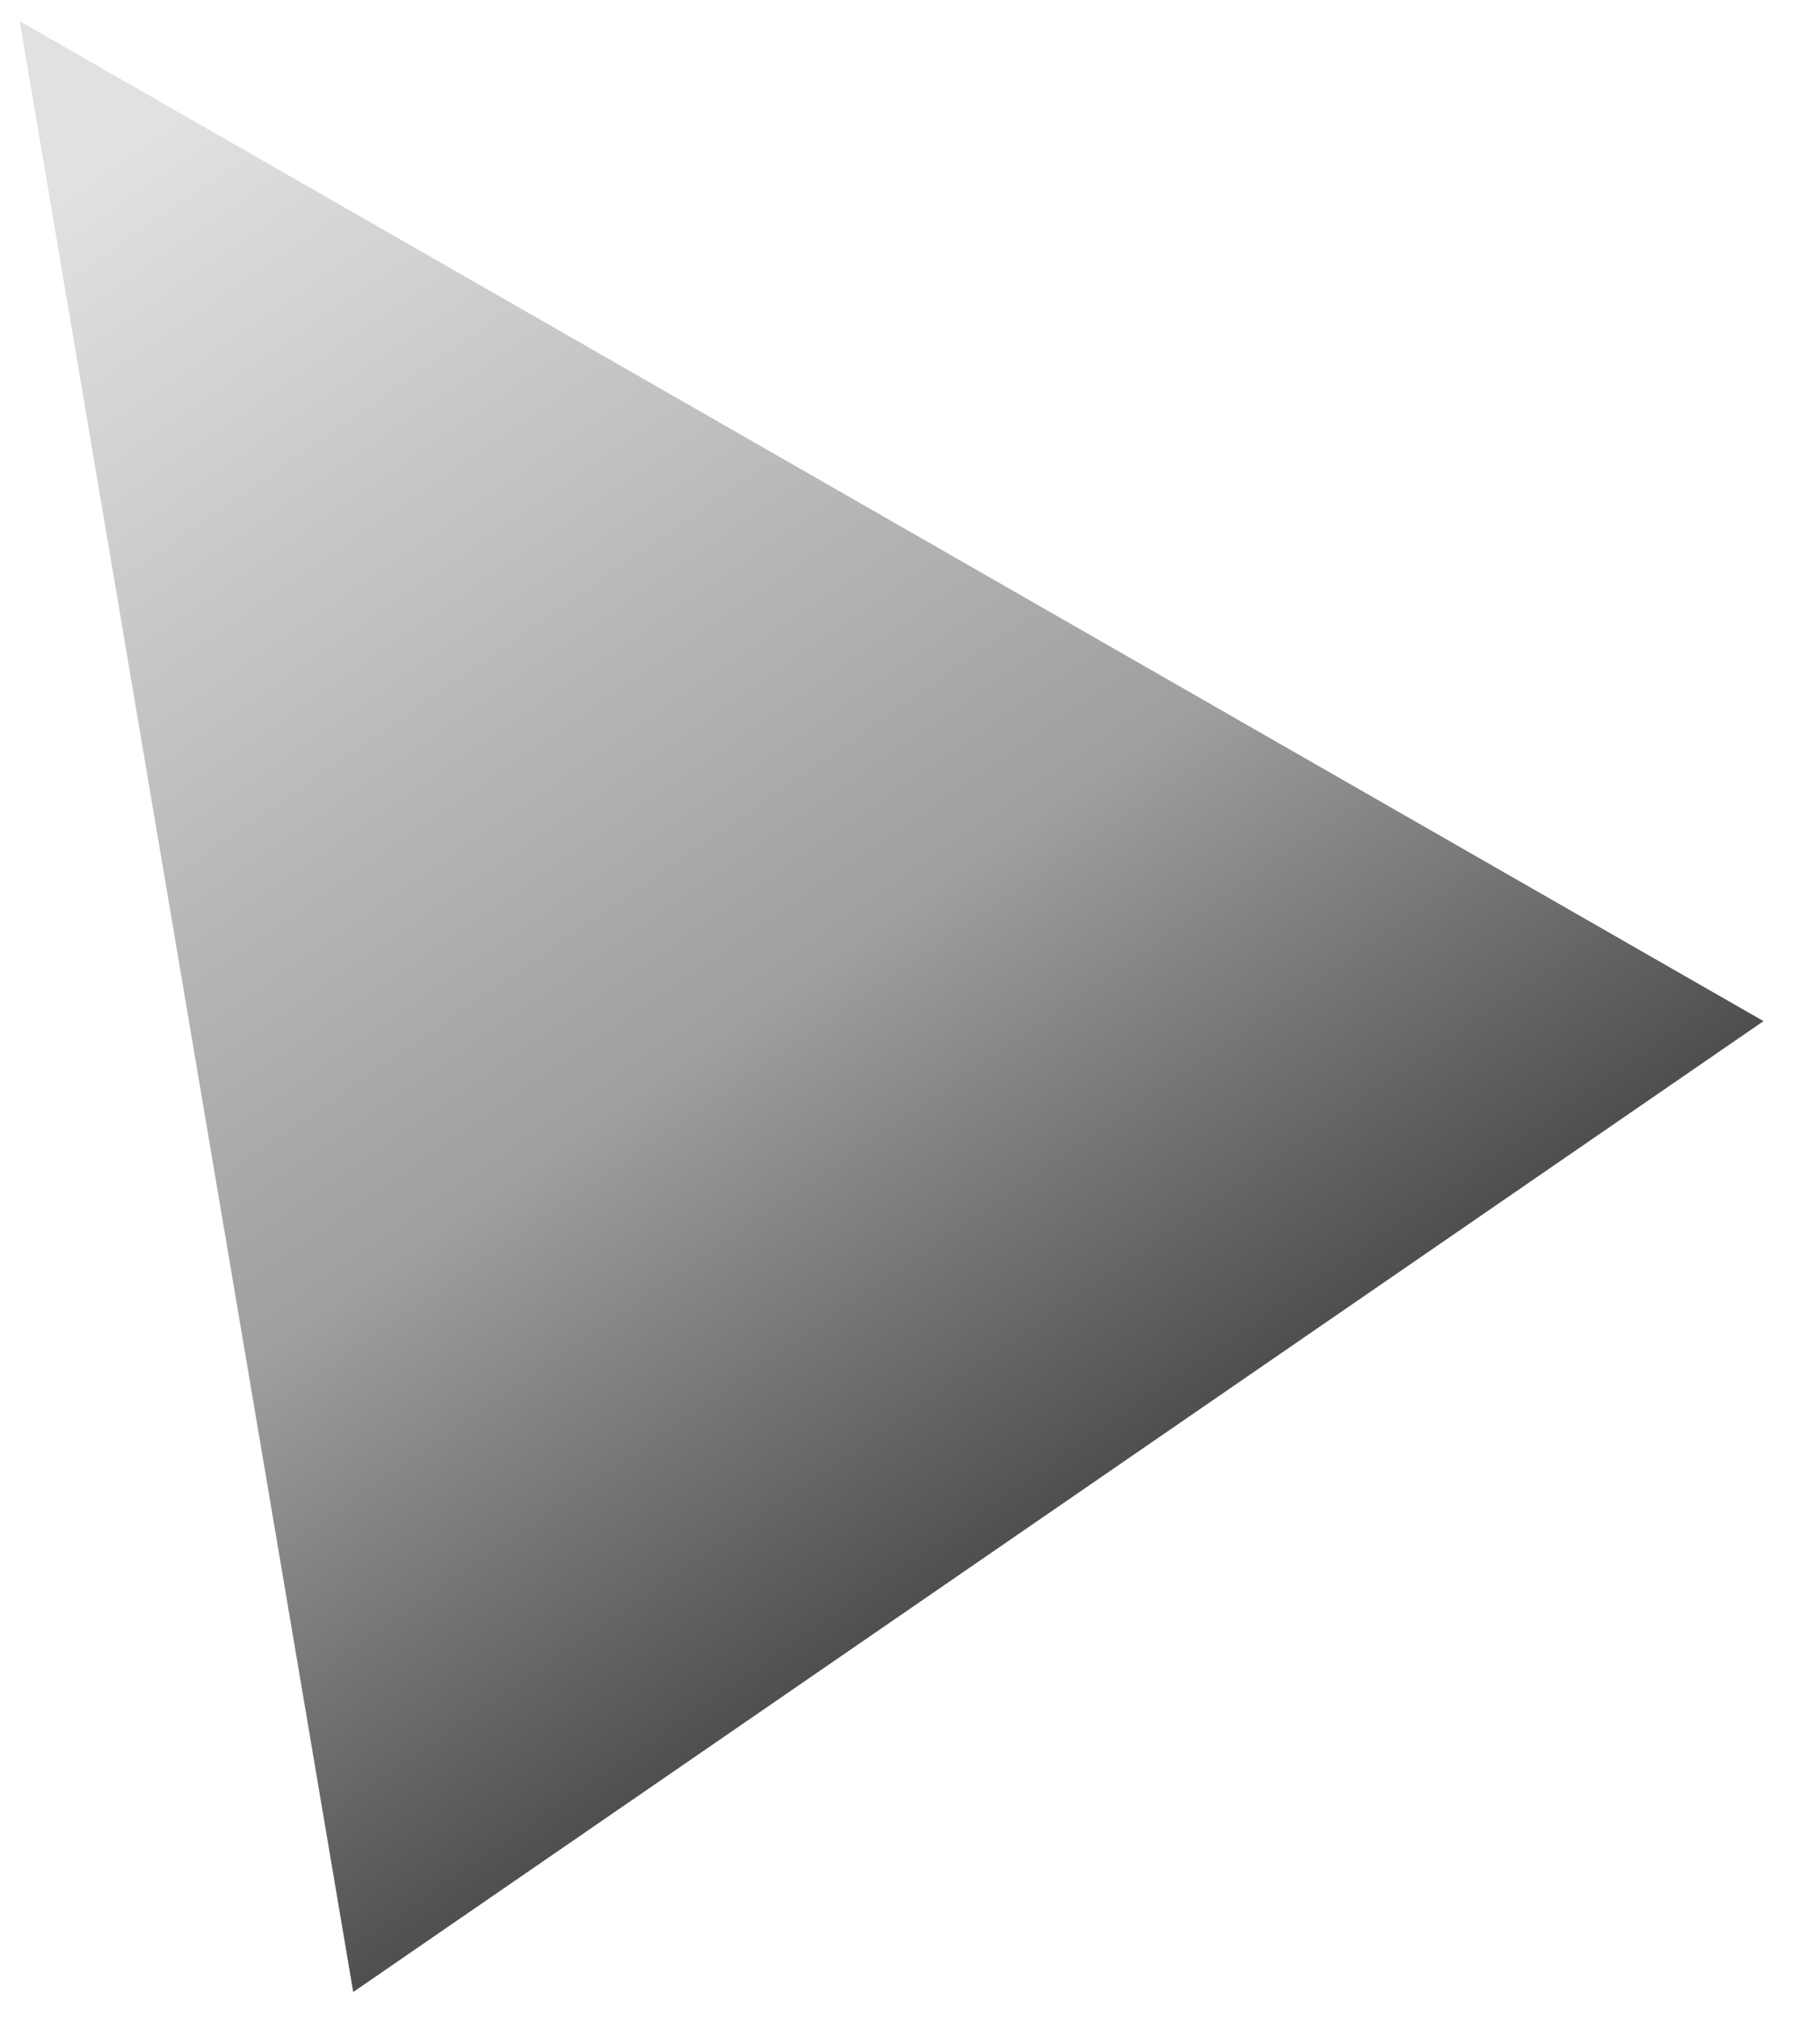<?xml version="1.0" encoding="UTF-8"?> <svg xmlns="http://www.w3.org/2000/svg" width="27" height="30" viewBox="0 0 27 30" fill="none"><path opacity="0.8" d="M0.293 0.315L5.24 29.543L26.162 15.144L0.293 0.315Z" fill="url(#paint0_linear_591_1246)"></path><defs><linearGradient id="paint0_linear_591_1246" x1="15.701" y1="22.343" x2="1.747" y2="2.202" gradientUnits="userSpaceOnUse"><stop stop-color="#242324"></stop><stop offset="0.35" stop-color="#878787"></stop><stop offset="1" stop-color="#DADADA"></stop></linearGradient></defs></svg> 